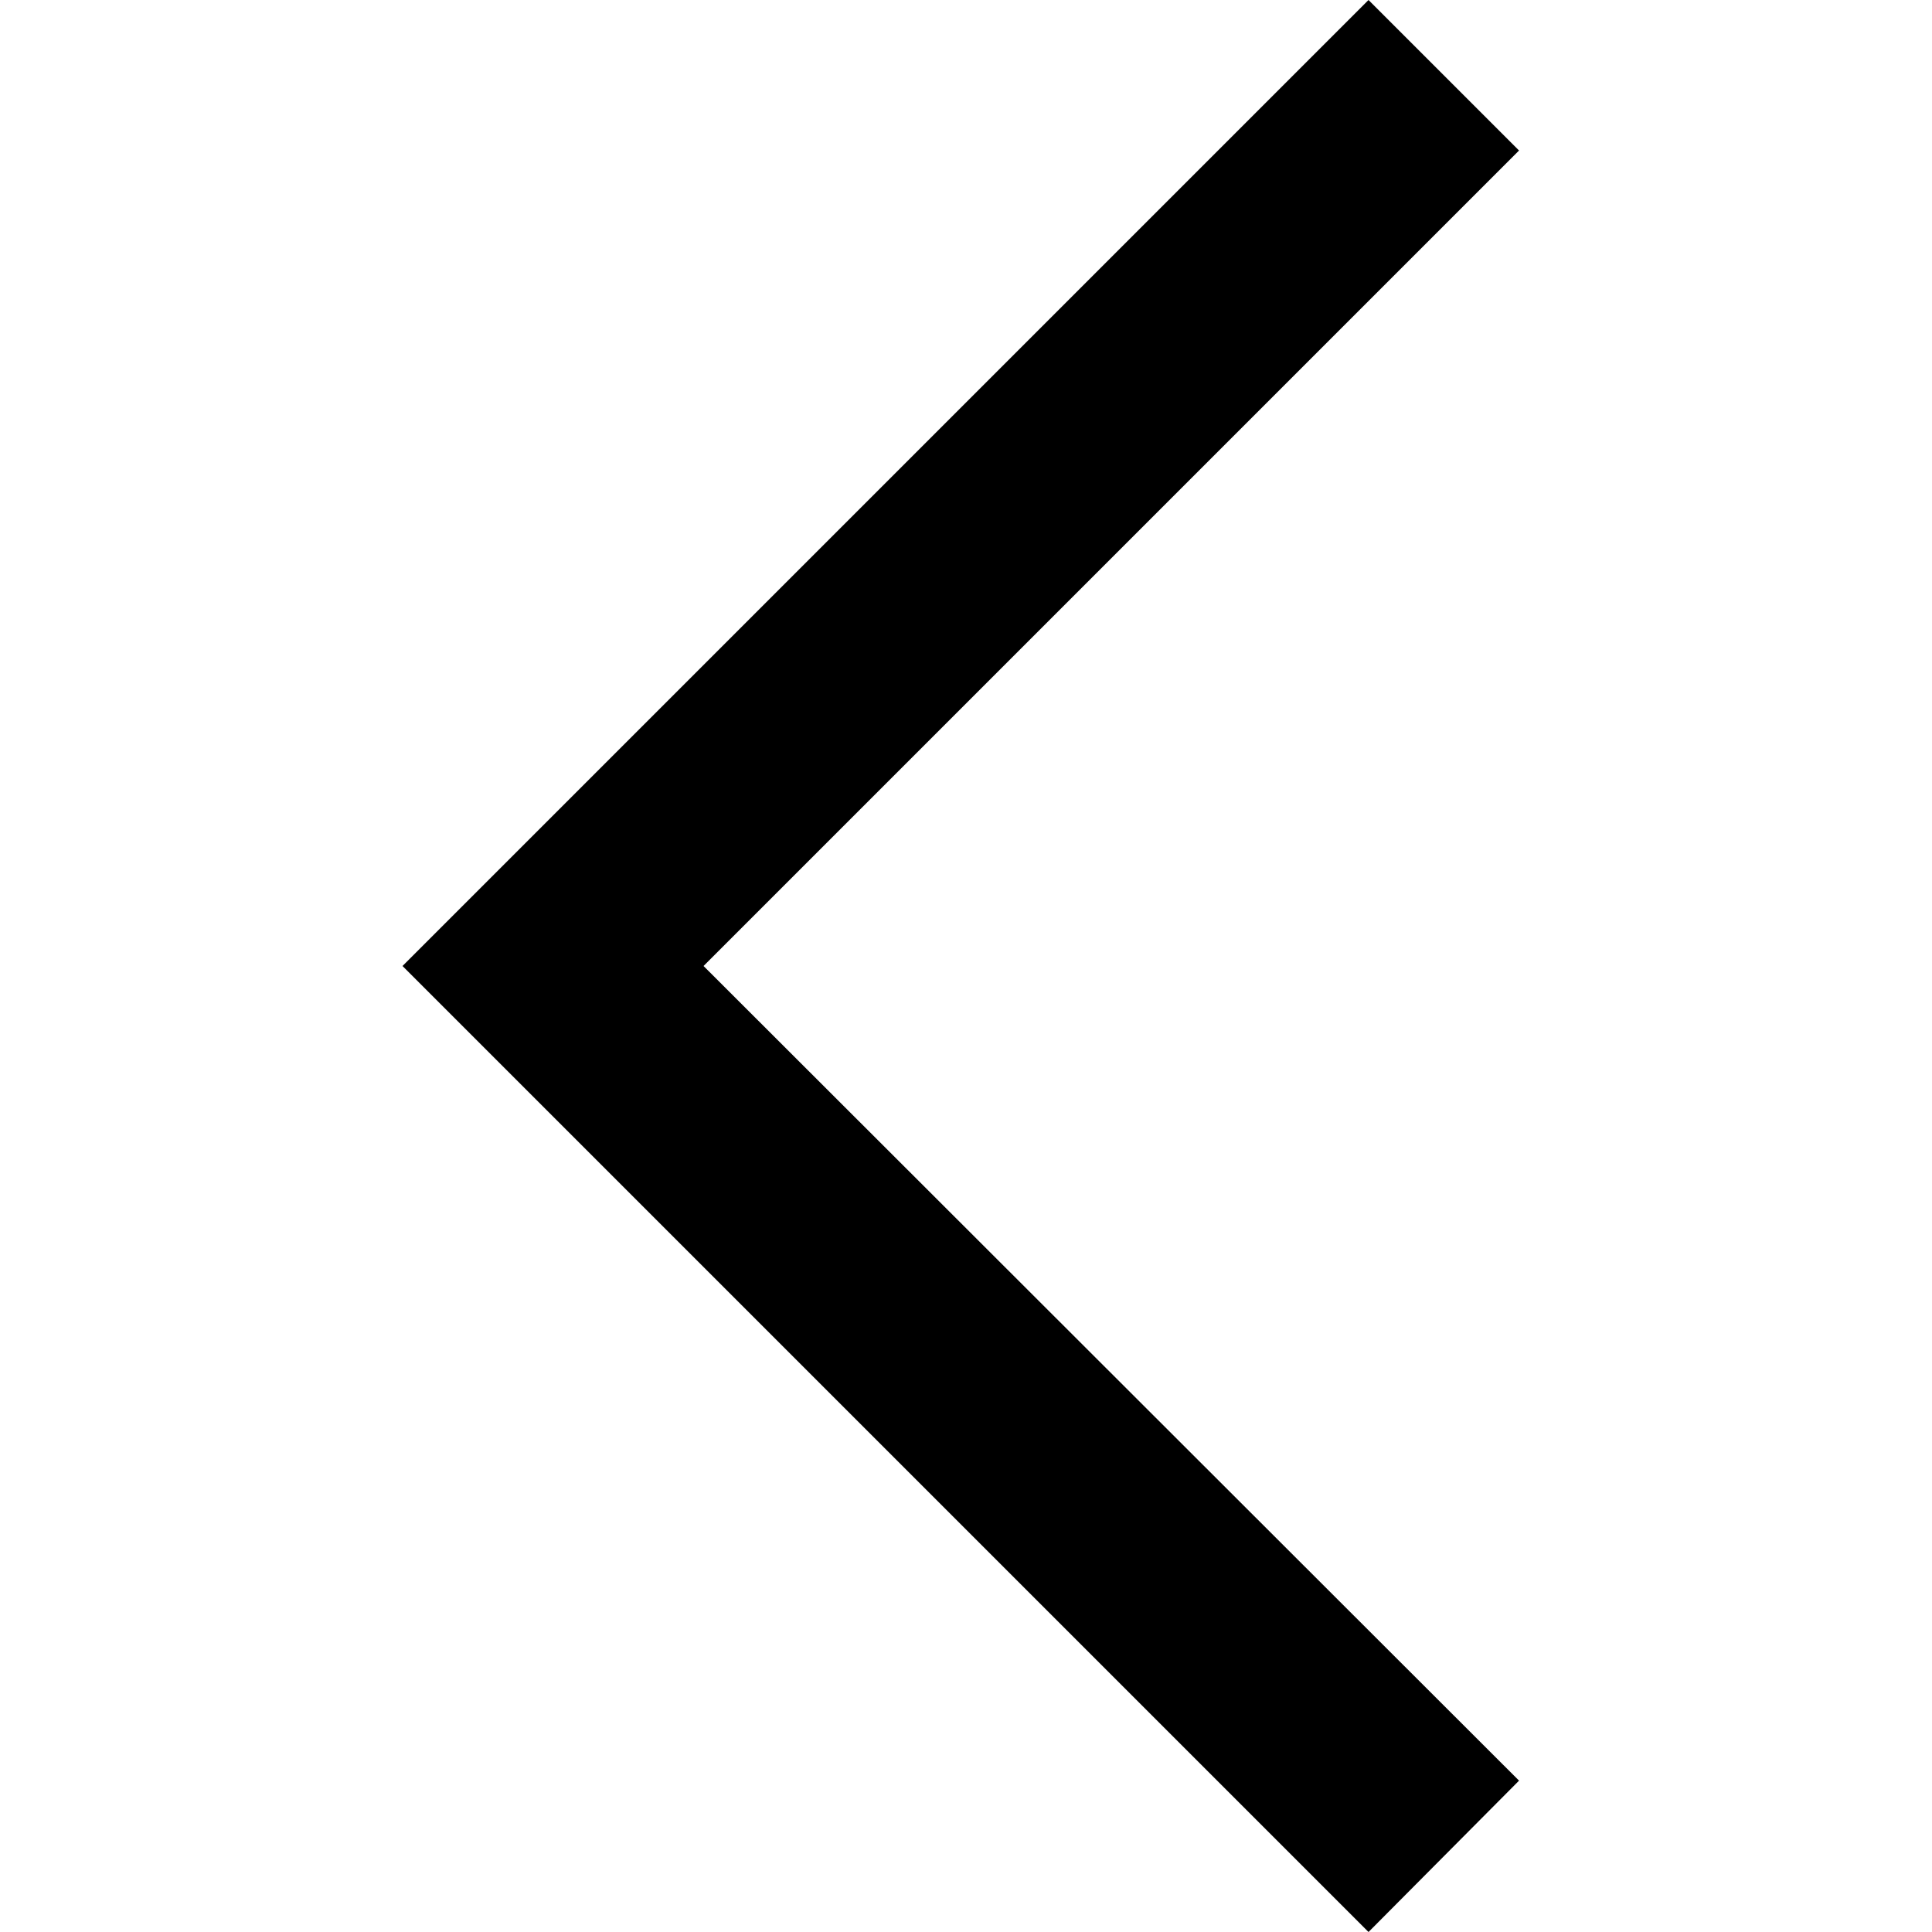 <?xml version="1.0" standalone="no"?><!DOCTYPE svg PUBLIC "-//W3C//DTD SVG 1.1//EN" "http://www.w3.org/Graphics/SVG/1.1/DTD/svg11.dtd"><svg t="1737015804761" class="icon" viewBox="0 0 1024 1024" version="1.1" xmlns="http://www.w3.org/2000/svg" p-id="1894" xmlns:xlink="http://www.w3.org/1999/xlink" width="200" height="200"><path d="M725.344 0l-512 512 512 512 79.776-80.224L372.896 512 805.12 79.776 725.344 0z" p-id="1895"></path></svg>